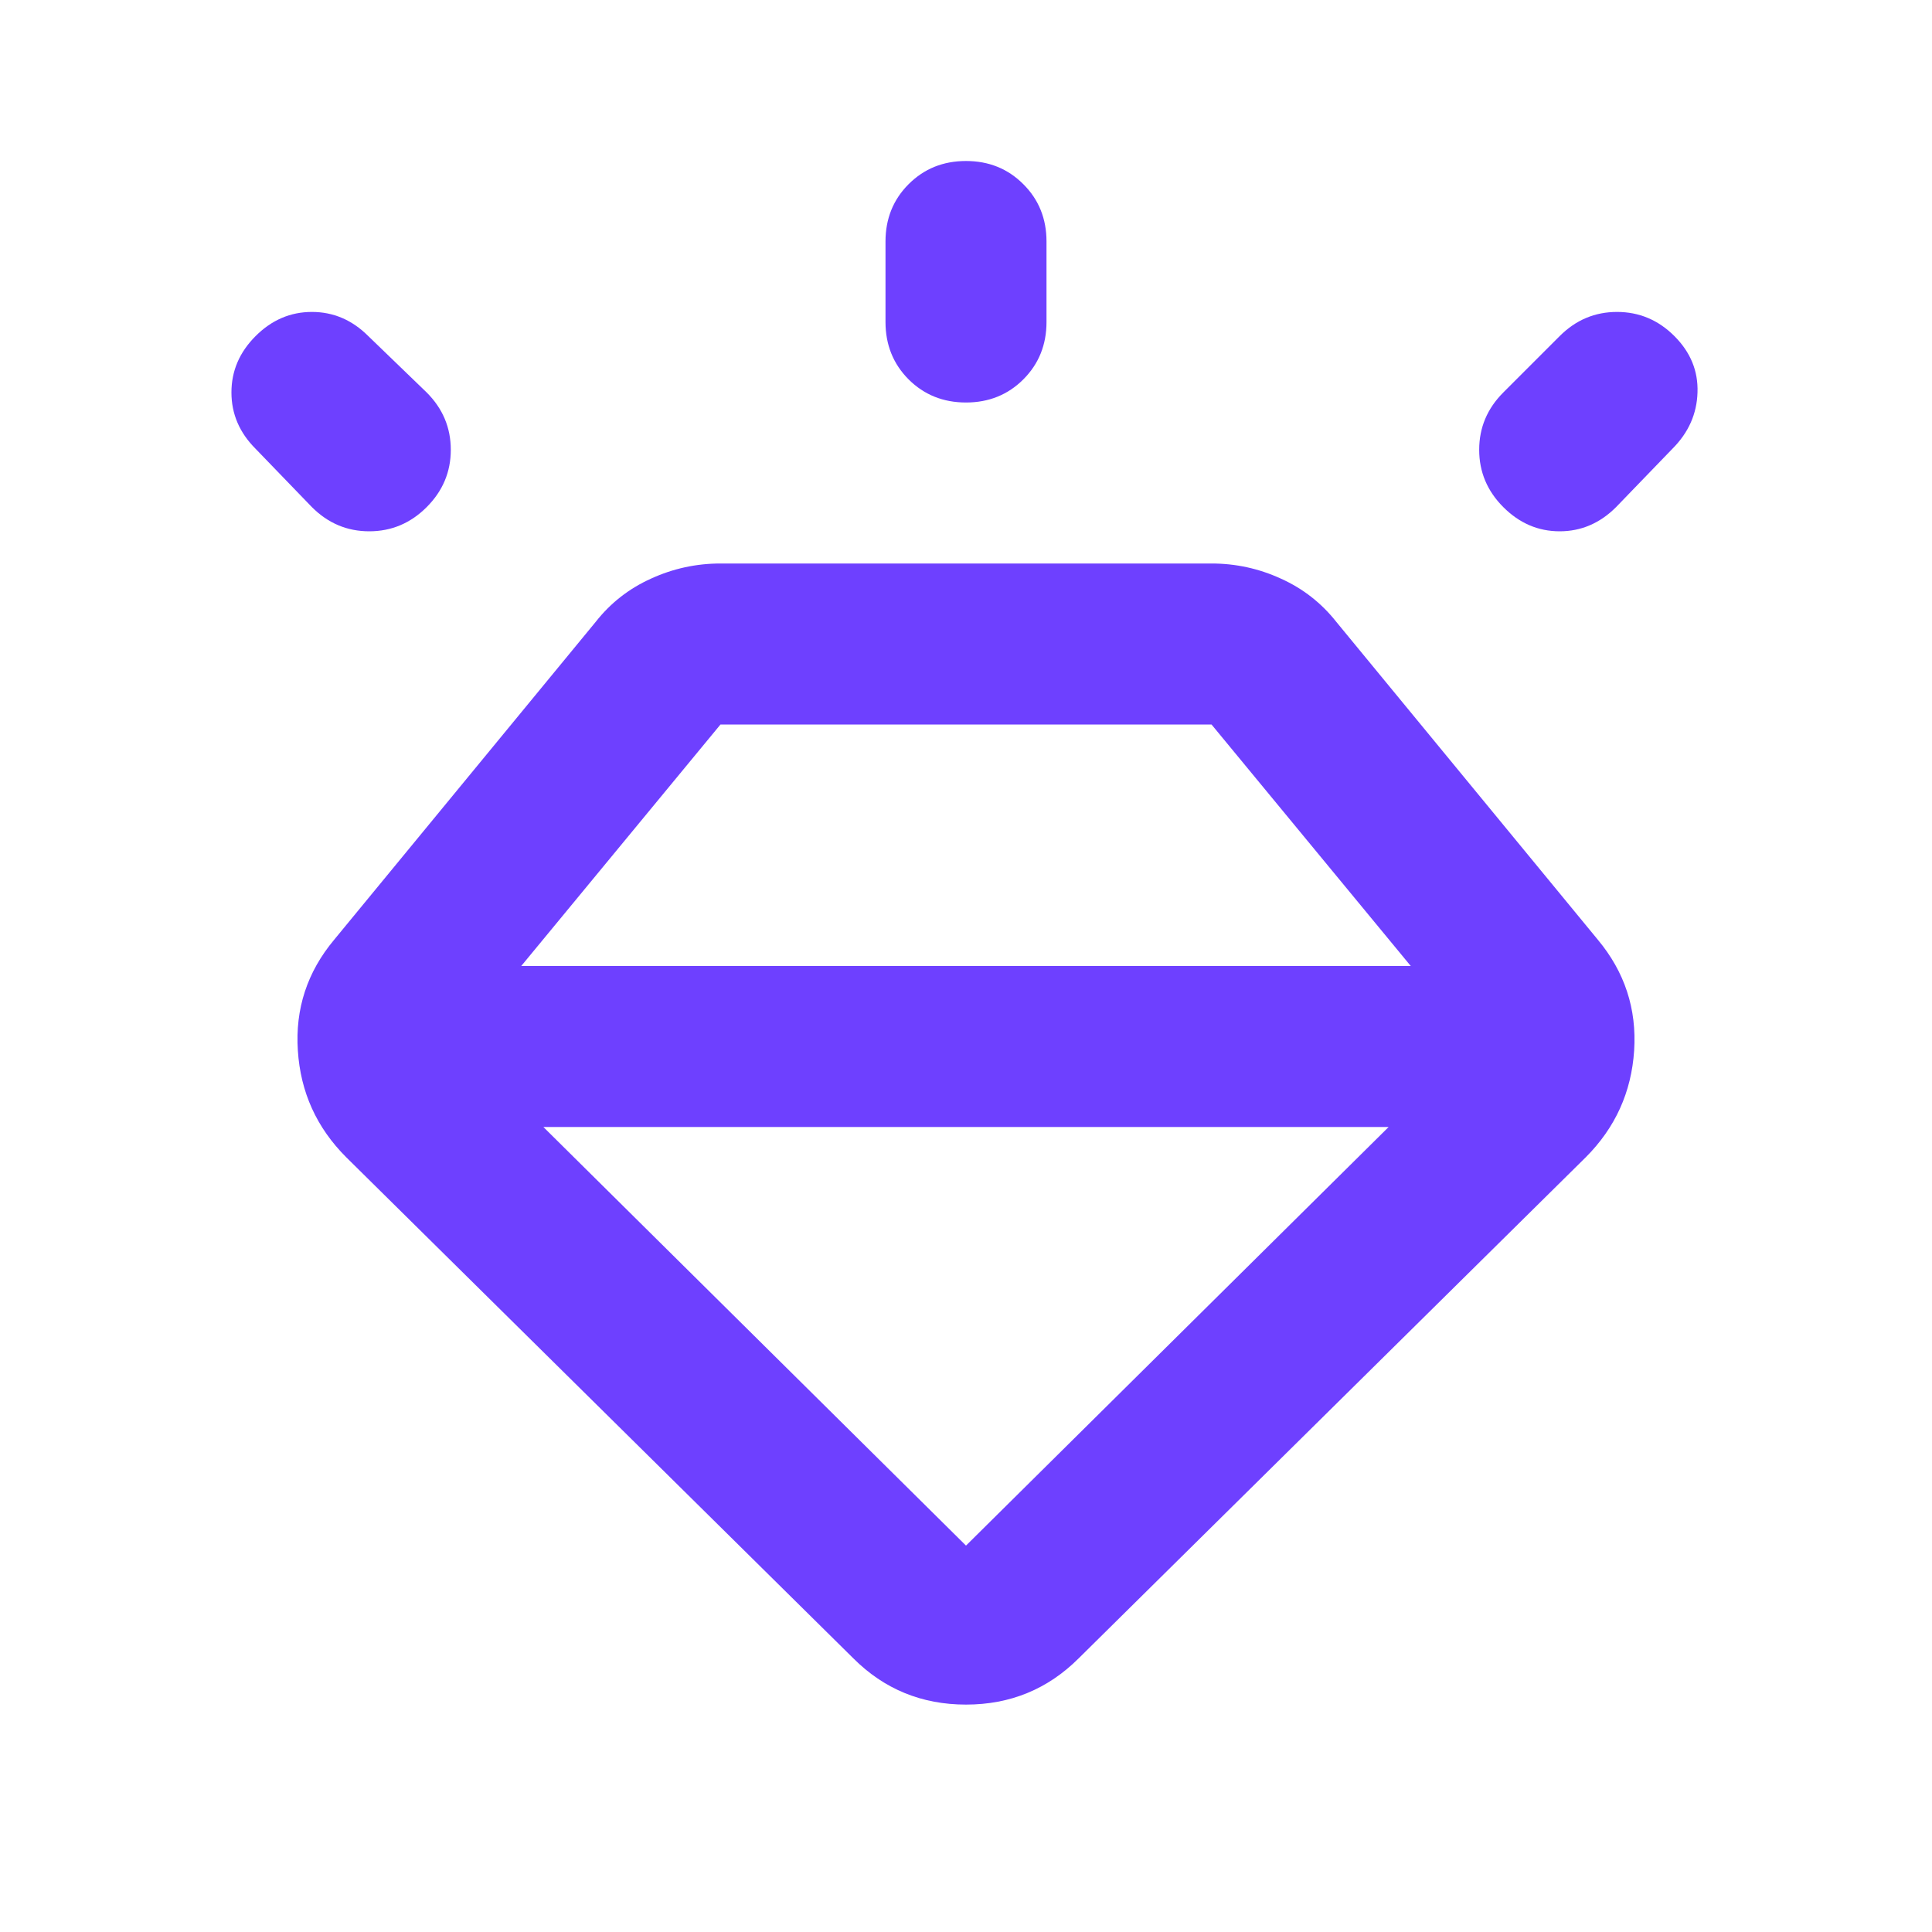 <svg width="24" height="24" viewBox="0 0 24 24" fill="none" xmlns="http://www.w3.org/2000/svg">
<mask id="mask0_2453_1453" style="mask-type:alpha" maskUnits="userSpaceOnUse" x="0" y="0" width="24" height="24">
<rect width="24" height="24" fill="#D9D9D9"/>
</mask>
<g mask="url(#mask0_2453_1453)">
<path d="M10.6 20.6L4.3 14.375C3.933 14.008 3.733 13.567 3.7 13.05C3.666 12.533 3.816 12.075 4.15 11.675L7.4 7.725C7.583 7.492 7.812 7.312 8.087 7.188C8.362 7.062 8.65 7 8.95 7H15.05C15.35 7 15.637 7.062 15.912 7.188C16.187 7.312 16.416 7.492 16.6 7.725L19.85 11.675C20.183 12.075 20.333 12.533 20.3 13.05C20.266 13.567 20.066 14.008 19.7 14.375L13.4 20.6C13.016 20.983 12.55 21.175 12 21.175C11.45 21.175 10.983 20.983 10.6 20.6ZM3.175 4.175C3.375 3.975 3.608 3.875 3.875 3.875C4.141 3.875 4.375 3.975 4.575 4.175L5.3 4.875C5.5 5.075 5.6 5.312 5.6 5.588C5.6 5.862 5.5 6.1 5.3 6.3C5.1 6.5 4.862 6.6 4.587 6.6C4.312 6.6 4.075 6.5 3.875 6.3L3.175 5.575C2.975 5.375 2.875 5.142 2.875 4.875C2.875 4.608 2.975 4.375 3.175 4.175ZM12 2C12.283 2 12.521 2.096 12.712 2.288C12.904 2.479 13 2.717 13 3V4C13 4.283 12.904 4.521 12.712 4.713C12.521 4.904 12.283 5 12 5C11.716 5 11.479 4.904 11.287 4.713C11.096 4.521 11 4.283 11 4V3C11 2.717 11.096 2.479 11.287 2.288C11.479 2.096 11.716 2 12 2ZM20.8 4.175C21 4.375 21.096 4.608 21.087 4.875C21.079 5.142 20.975 5.375 20.775 5.575L20.075 6.3C19.875 6.5 19.641 6.6 19.375 6.6C19.108 6.6 18.875 6.5 18.675 6.3C18.475 6.1 18.375 5.862 18.375 5.588C18.375 5.312 18.475 5.075 18.675 4.875L19.375 4.175C19.575 3.975 19.812 3.875 20.087 3.875C20.362 3.875 20.6 3.975 20.8 4.175ZM6.75 14L12 19.2L17.25 14H6.75ZM6.475 12H17.525L15.05 9H8.95L6.475 12Z" fill="#6E40FF"/>
</g>
</svg>
